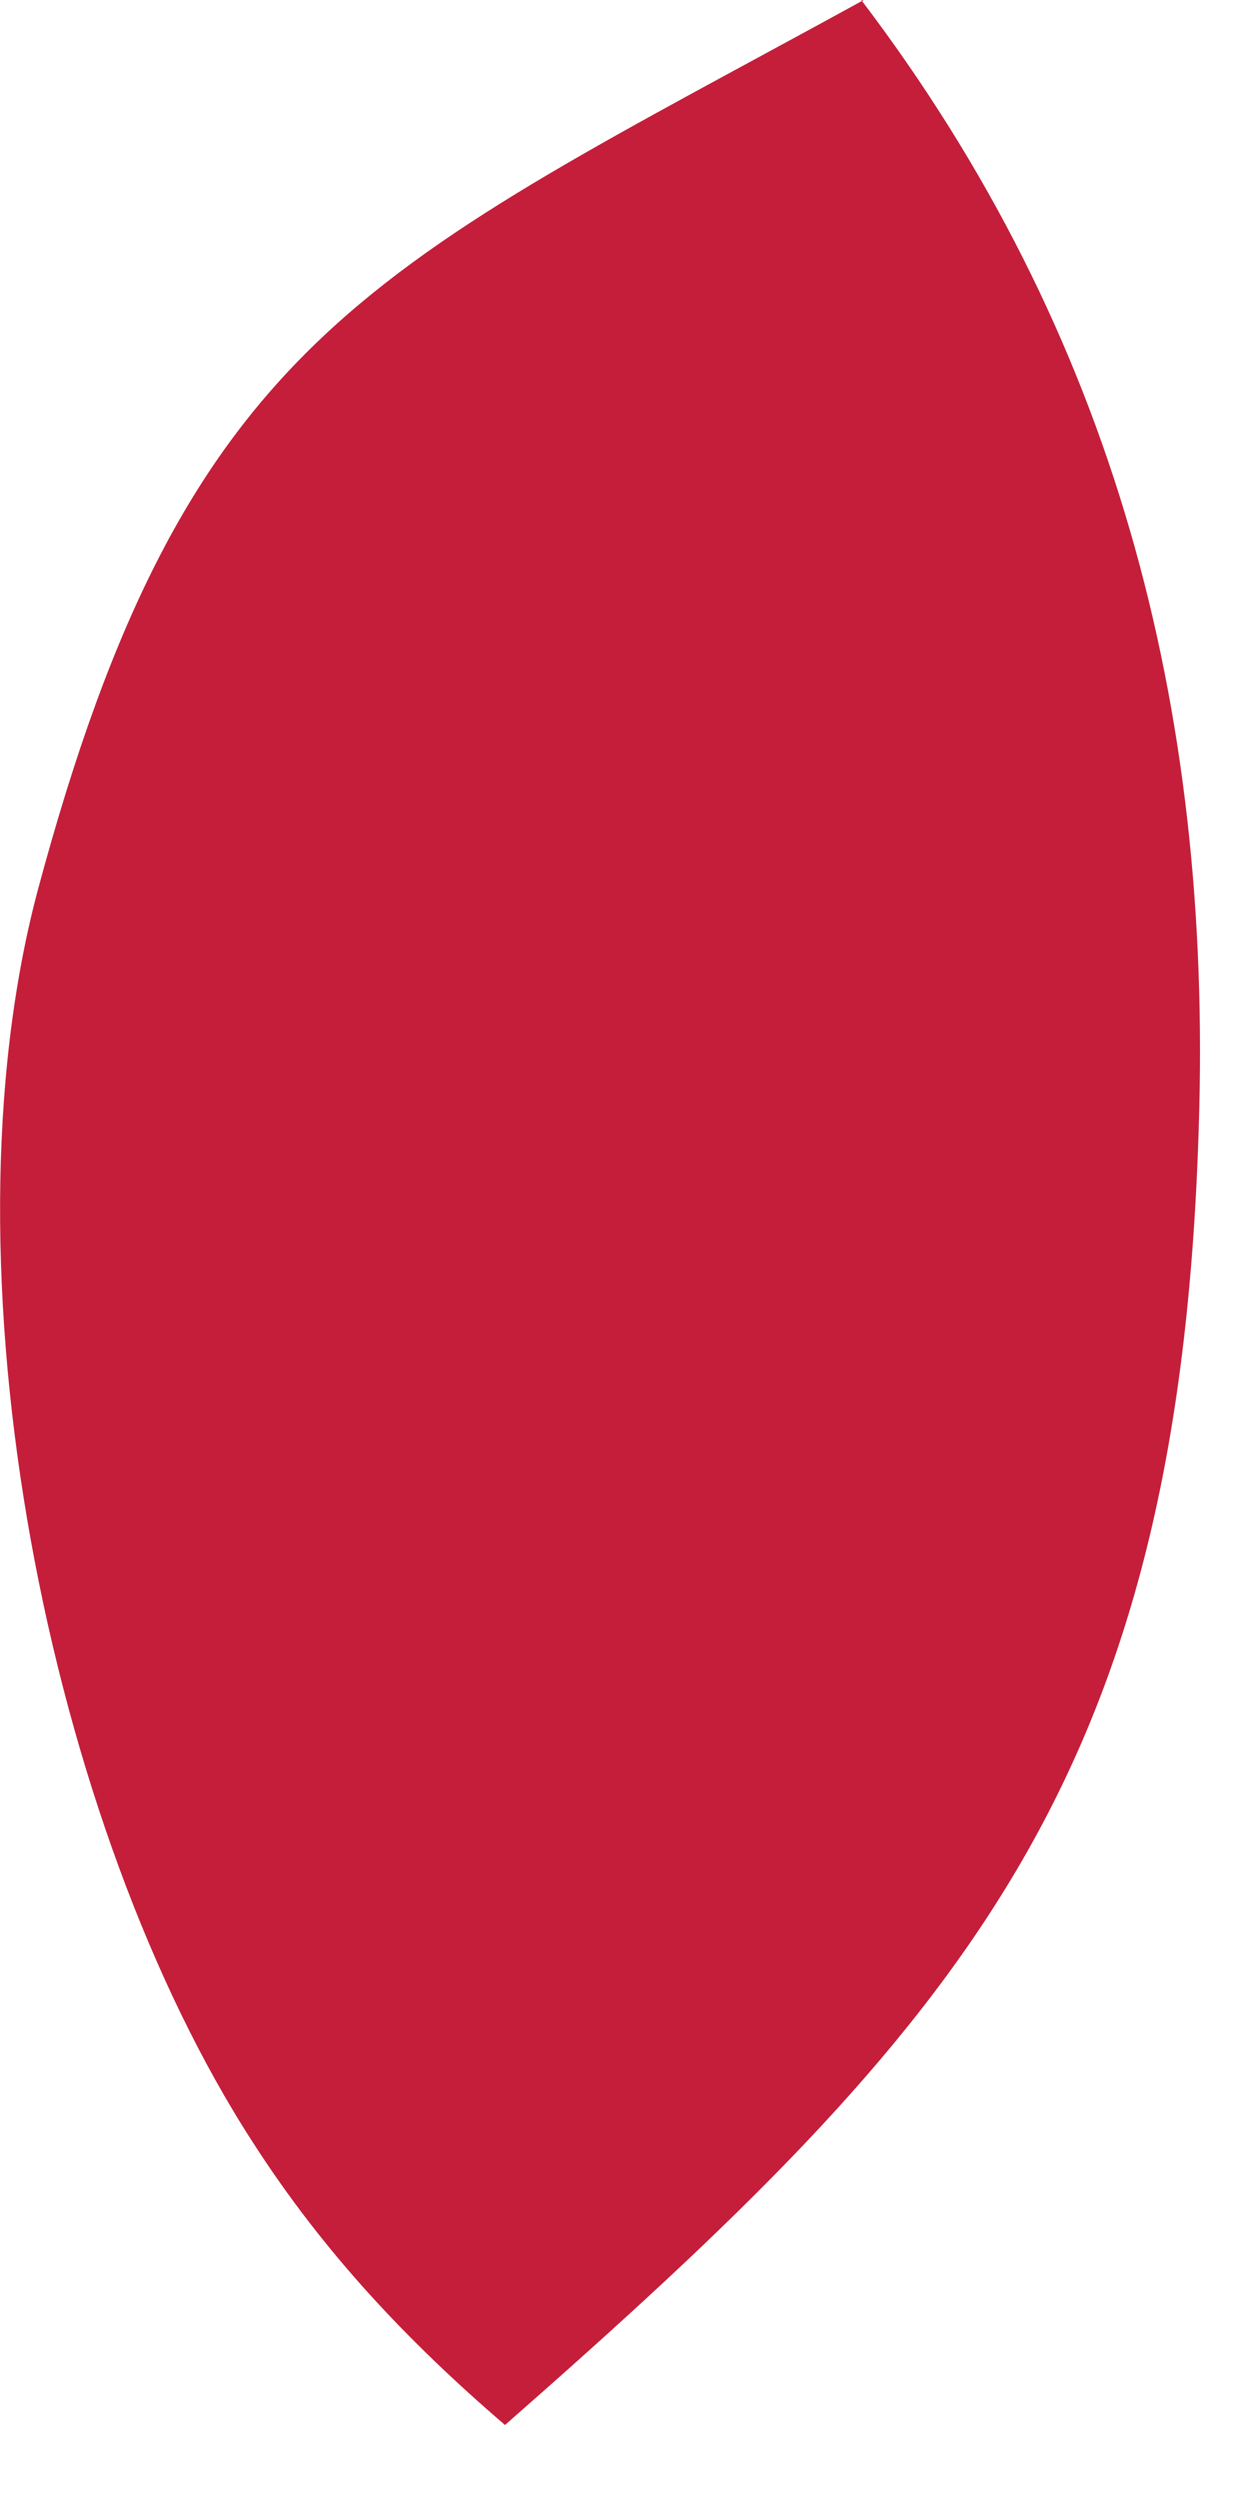 <?xml version="1.0" encoding="utf-8"?>
<svg xmlns="http://www.w3.org/2000/svg" fill="none" height="100%" overflow="visible" preserveAspectRatio="none" style="display: block;" viewBox="0 0 1 2" width="100%">
<path d="M0.689 0C0.891 0.266 0.97 0.564 0.959 0.902C0.943 1.424 0.772 1.617 0.404 1.94C0.326 1.873 0.259 1.802 0.203 1.715C0.038 1.461 -0.05 1.015 0.03 0.713C0.15 0.265 0.299 0.215 0.691 0H0.689Z" fill="#C41E3A" id="Vector"/>
</svg>